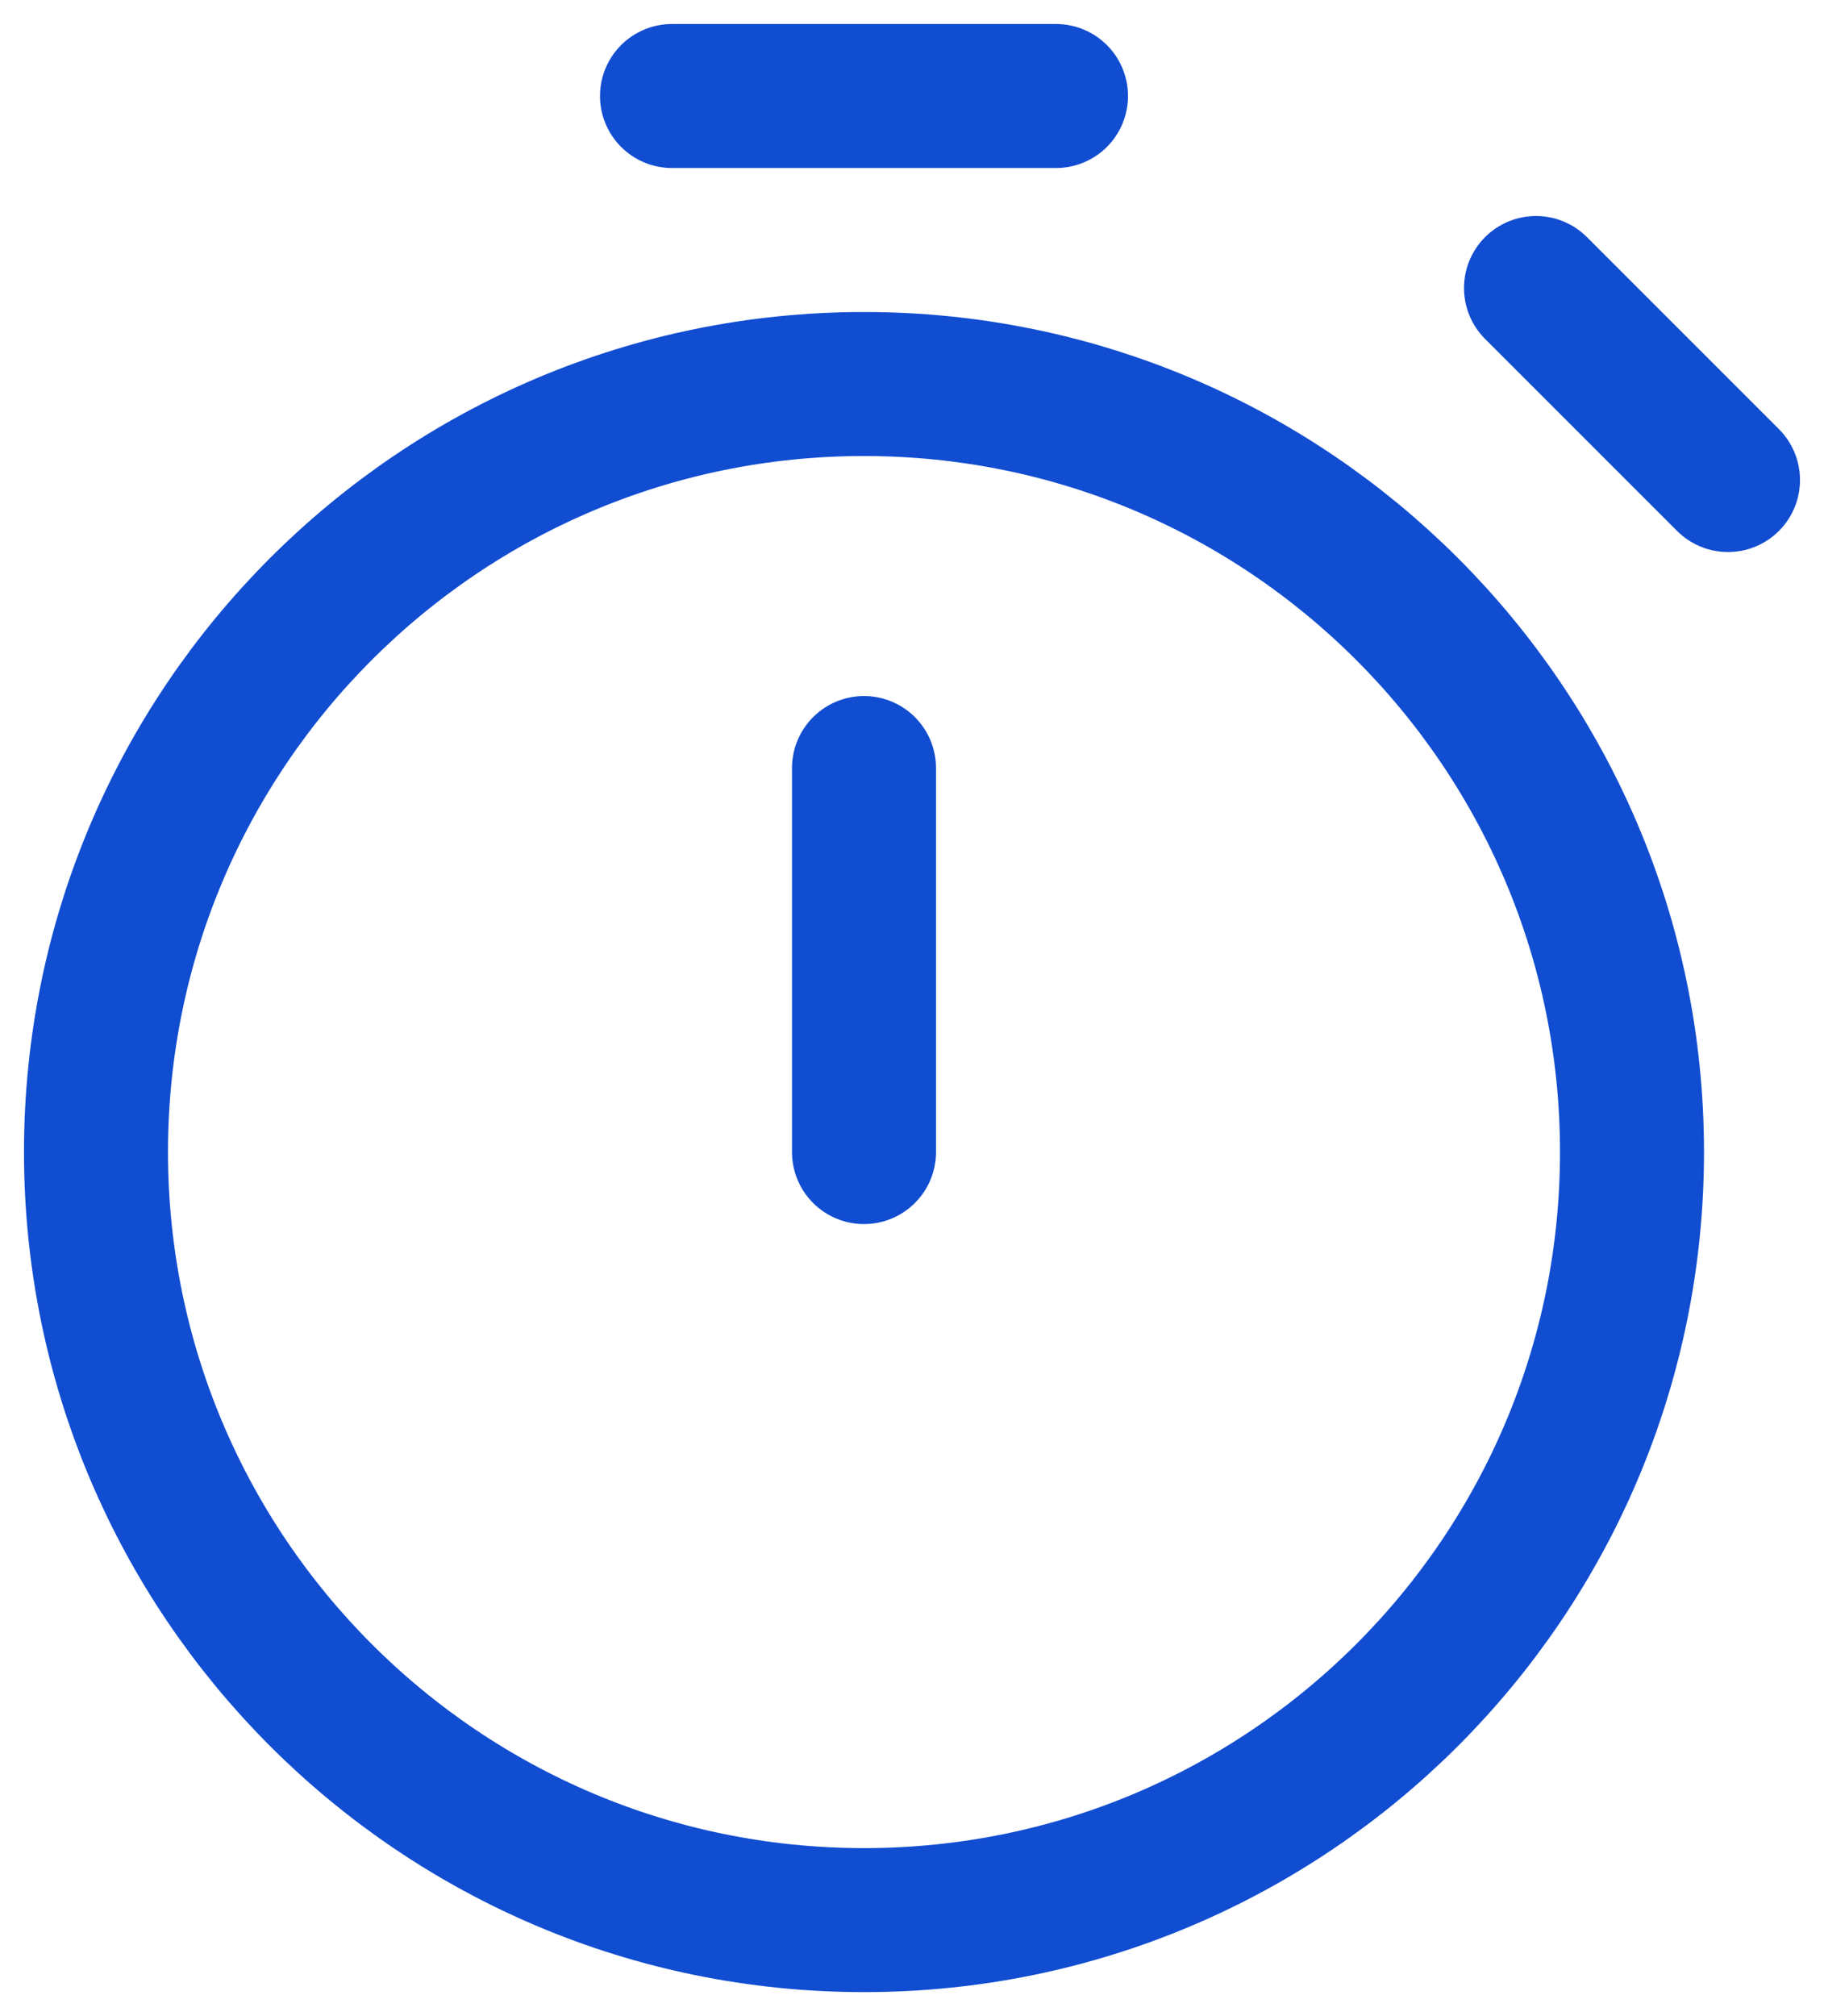 <svg width="19" height="21" viewBox="0 0 19 21" fill="none" xmlns="http://www.w3.org/2000/svg">
<path d="M9 12V8M18 5L16 3M7 1H11M9 20C4.582 20 1 16.418 1 12C1 7.582 4.582 4 9 4C13.418 4 17 7.582 17 12C17 16.418 13.418 20 9 20Z" stroke="#114DD1" stroke-width="1.5" stroke-linecap="round" stroke-linejoin="round"/>
</svg>
